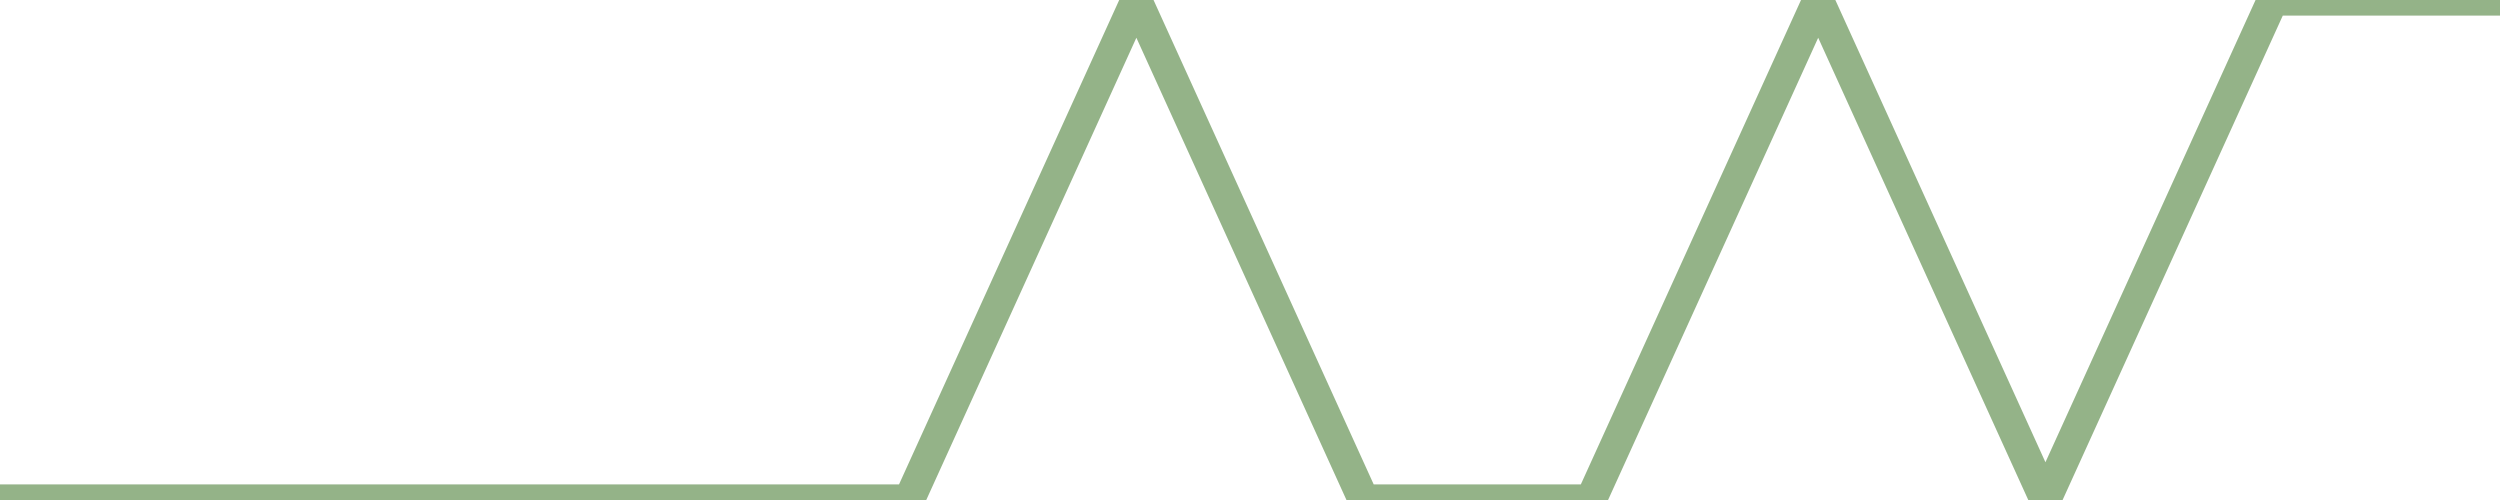 <?xml version="1.0" encoding="utf-8"?>
      <svg
        height="100%"
        preserveAspectRatio="none"
        version="1.1"
        viewBox="0 0 80 16"
        x="0px"
        xml:space="preserve"
        xmlns="http://www.w3.org/2000/svg"
        xmlns:xlink="http://www.w3.org/1999/xlink"
        y="0px"
        width="100%"
      >
        <title>Sparkline</title>
        <desc>A line graph representation of a value's change over time.</desc>
        
        
        <path
          d="M 0,16 L 7.273,16 L 14.546,16 L 21.818,16 L 29.091,16 L 36.364,0 L 43.636,16 L 50.909,16 L 58.182,0 L 65.454,16 L 72.727,0 L 80,0"
          fill="transparent"
          stroke="#94b388"
          stroke-width="1"
        />
      
      </svg>
    